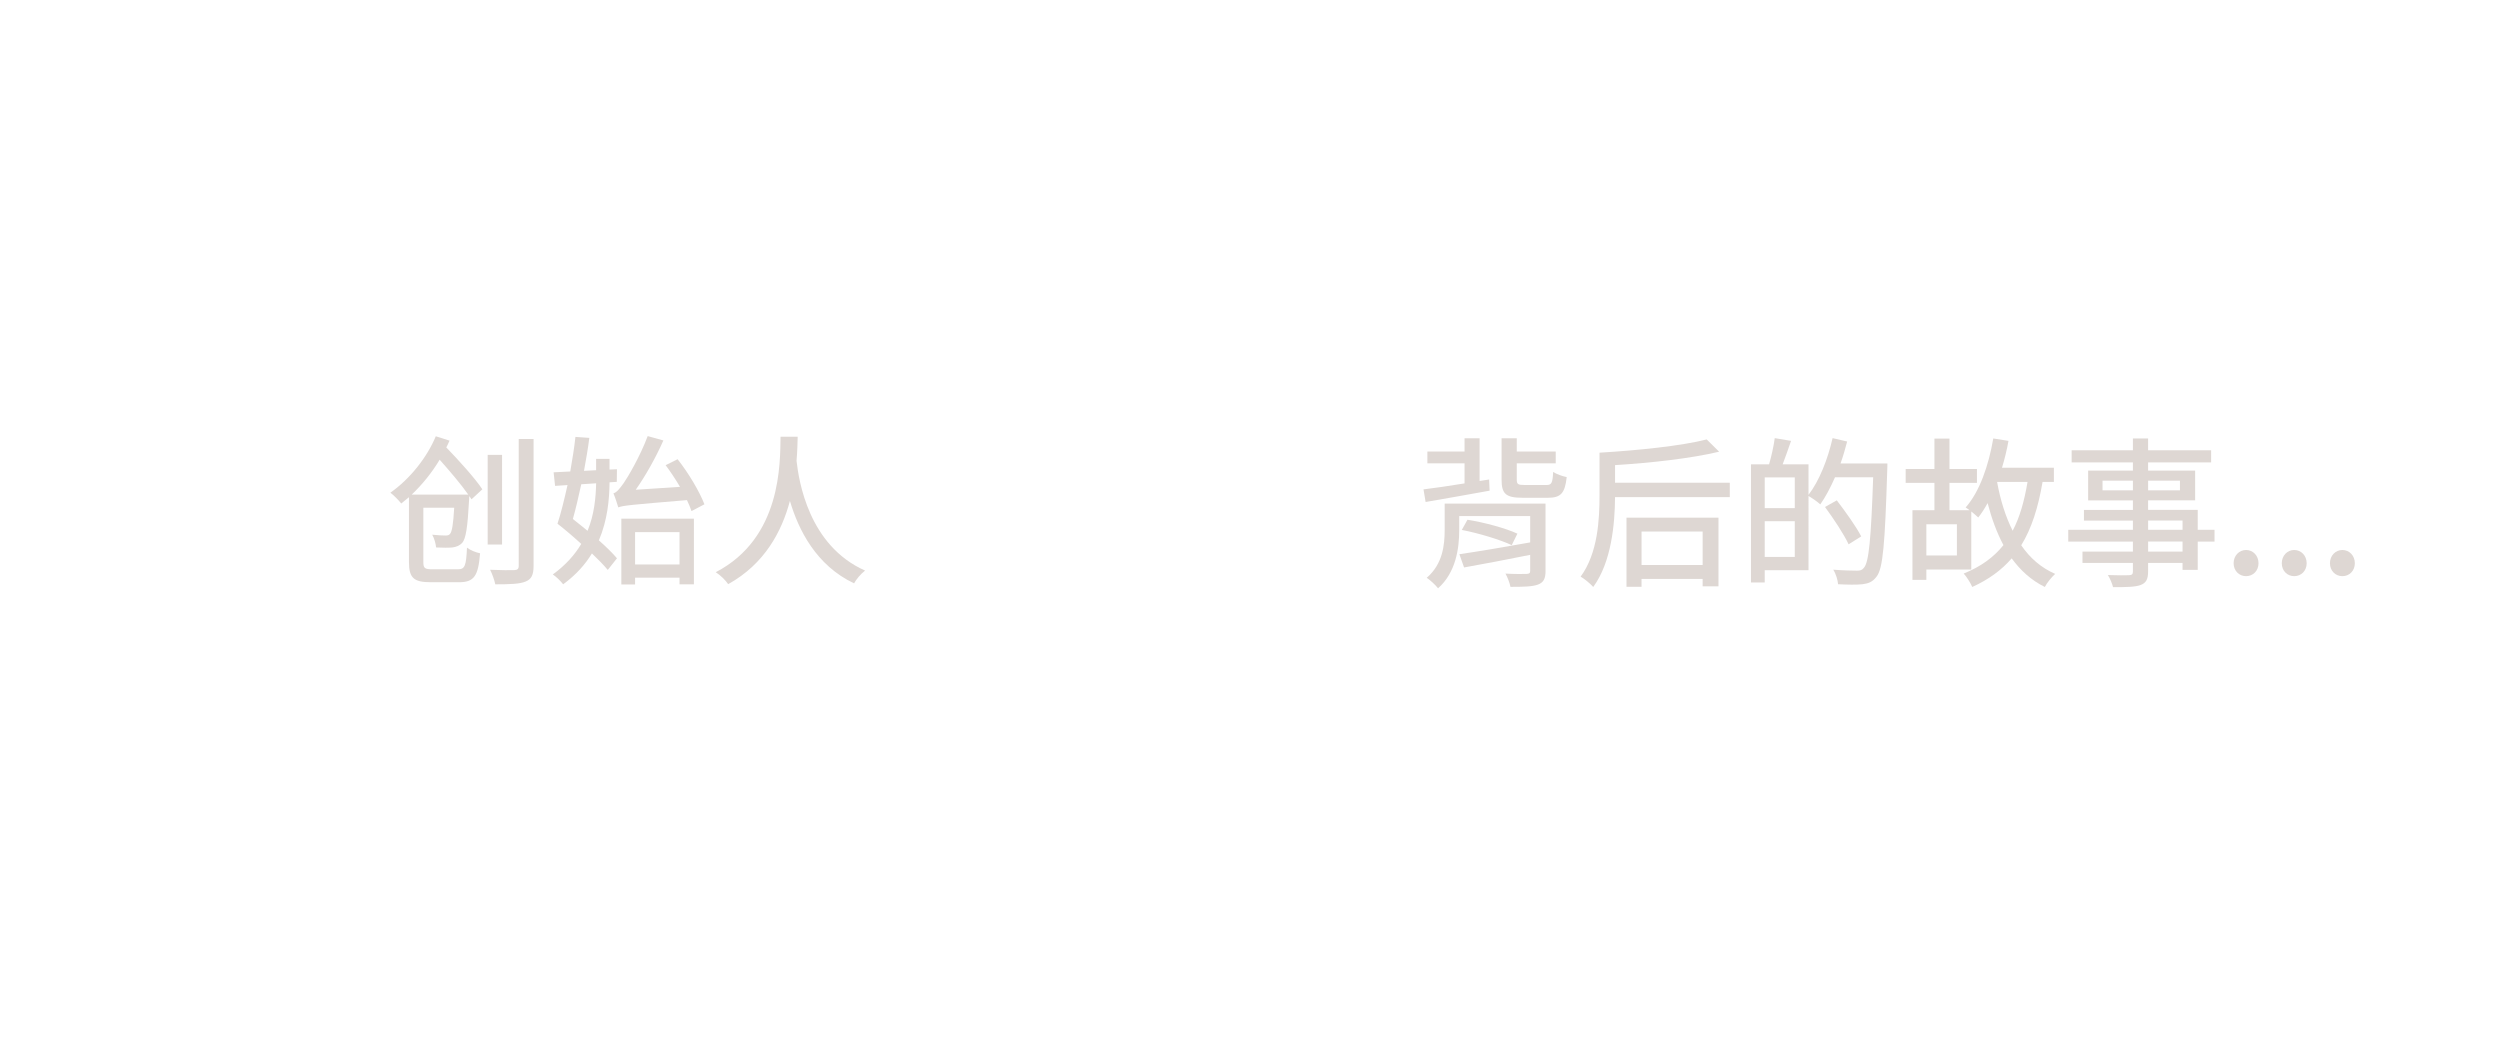 <svg xmlns="http://www.w3.org/2000/svg" xmlns:svg="http://www.w3.org/2000/svg" width="1920" height="813" viewBox="0 0 508 215.106" id="svg5" xml:space="preserve">  <defs id="defs2">    <clipPath id="clip0_1237_8009">      <rect width="410.16" height="128.2" fill="#ffffff" transform="translate(0,6)" id="rect1670" x="0" y="0"></rect>    </clipPath>    <clipPath id="clip1_1237_8009">      <rect width="804.68" height="129.73" fill="#ffffff" transform="translate(788)" id="rect1673" x="0" y="0"></rect>    </clipPath>  </defs>  <style id="style443"></style>  <g id="layer1" transform="matrix(1.027,0,0,1.027,51.755,-0.487)">    <g id="g1013" transform="translate(-21.299)">      <g clip-path="url(#clip0_1237_8009)" id="g1650" transform="matrix(0.229,0,0,0.229,48.143,85.387)" style="fill:none">        <path d="m 70.1,60.601 c -0.56,-0.98 -1.26,-1.82 -1.96,-2.79 0,1.12 0,2.51 -0.14,3.49 -1.26,23.6 -2.79,33.24 -5.87,36.87 -2.37,2.51 -4.89,3.49 -8.52,4.05 -2.93,0.28 -8.52,0.28 -14.1,0 -0.28,-3.21 -1.54,-7.82 -3.35,-11.03 5.03,0.56 9.5,0.7 11.45,0.7 1.95,0 3.07,-0.28 3.91,-1.4 1.68,-1.82 2.79,-7.96 3.63,-22.62 H 28.49 v 46.92 c 0,5.45 1.26,6.28 7.96,6.28 h 21.92 c 6,0 7.12,-2.93 7.82,-18.71 2.79,2.23 7.82,4.19 11.31,4.89 -1.54,19.41 -5.03,25 -18.15,25 h -24.3 c -14.66,0 -18.99,-3.49 -18.99,-17.46 V 58.791 c -2.23,1.82 -4.33,3.63 -6.7,5.45 -2.09,-2.79 -6.56,-7.26 -9.36,-9.36 17.18,-12.01 31.84,-30.87 39.24,-48.74 l 11.87,3.77 c -0.84,2.09 -1.82,3.91 -2.79,5.87 11.17,11.59 24.72,26.53 31.14,36.17 l -9.36,8.66 z m -2.79,-4.05 c -6.14,-8.8 -15.92,-20.25 -24.72,-30.16 -6.7,11.17 -14.94,21.37 -24.16,30.16 z m 29.19,43.15 H 84.07 v -77.5 H 96.5 Z M 123.73,8.511 V 118.141 c 0,7.96 -1.96,11.59 -6.98,13.55 -5.03,2.09 -13.27,2.37 -26.11,2.37 -0.7,-3.49 -2.65,-9.08 -4.47,-12.57 9.22,0.42 18.29,0.42 20.95,0.28 2.66,-0.14 3.77,-0.98 3.77,-3.63 V 8.511 h 12.85 z" fill="#ded7d3" id="path1644"></path>        <path d="m 189.37,45.94 c -0.14,14.94 -1.82,32.82 -9.22,50.13 6.28,5.59 11.87,11.03 15.64,15.5 l -7.96,10.05 c -3.35,-4.05 -8.1,-8.94 -13.69,-14.24 -5.73,9.5 -13.83,18.57 -24.86,26.67 -1.96,-2.65 -6.14,-6.7 -8.94,-8.52 11.17,-8.1 19.13,-17.18 24.58,-26.39 -6.84,-6.28 -14.1,-12.43 -20.53,-17.46 2.93,-8.8 5.87,-20.81 8.66,-33.38 l -10.75,0.7 -1.26,-11.73 c 4.19,-0.14 9.08,-0.42 14.38,-0.7 1.82,-10.33 3.49,-20.67 4.47,-29.88 l 12.01,0.84 c -1.12,8.94 -2.79,18.57 -4.61,28.49 l 10.47,-0.56 v -9.78 h 11.59 v 9.22 l 6.42,-0.28 -0.14,10.89 -6.28,0.42 z m -24.44,1.68 c -2.37,10.75 -4.75,21.23 -7.26,30.02 4.05,3.21 8.52,6.7 12.71,10.19 5.87,-14.24 7.12,-28.91 7.4,-41.06 l -12.85,0.84 z m 95.24,23.18 c -0.98,-2.93 -2.23,-6 -3.91,-9.5 -48.32,4.05 -54.88,4.61 -59.35,6.28 -0.7,-2.51 -2.79,-8.94 -4.19,-12.15 2.79,-0.7 5.45,-4.05 8.94,-8.94 3.35,-4.75 14.1,-22.9 20.67,-40.5 l 13.55,3.77 C 229.18,24.84 220.52,40.2 212,52.35 l 38.26,-2.51 c -3.91,-6.56 -8.24,-13.13 -12.43,-18.71 l 10.33,-5.17 c 9.5,12.01 18.99,28.07 23.18,38.96 l -11.17,5.87 z m -60.61,6.56 h 62.7 V 134.06 h -12.43 v -5.73 h -38.4 v 5.87 h -11.87 z m 11.87,11.59 V 116.88 h 38.4 V 88.95 Z" fill="#ded7d3" id="path1646"></path>        <path d="m 351.92,6.561 c -0.14,5.31 -0.28,12.57 -0.98,20.81 1.96,17.46 10.47,73.18 59.21,94.82 -3.77,2.93 -7.68,7.54 -9.5,11.03 -32.82,-15.5 -48.04,-46.221 -55.44,-71.221 -6.98,26.25 -21.79,54.461 -53.35,71.921 -2.23,-3.35 -6.42,-7.54 -10.75,-10.33 57.12,-29.61 55.58,-94.68 56,-117.03 h 14.8 z" fill="#ded7d3" id="path1648"></path>      </g>    </g>    <g clip-path="url(#clip1_1237_8009)" id="g1668" transform="matrix(0.229,0,0,0.229,50.805,87.162)" style="fill:none">      <path d="m 845.12,45.391 c -19.55,3.49 -40.22,7.26 -55.3,9.78 L 788,44.281 c 9.22,-1.12 21.79,-2.93 35.47,-5.17 v -17.32 h -32.12 v -10.2 h 32.12 V 0.141 h 12.99 V 37.011 l 8.24,-1.26 z m 48.32,69.41 c 0,6.56 -1.68,9.92 -6.56,11.73 -4.88,1.81 -12.57,1.96 -23.74,1.96 -0.7,-3.49 -2.51,-8.24 -4.33,-11.45 7.54,0.42 16.06,0.42 18.29,0.28 2.37,-0.14 3.07,-0.7 3.07,-2.65 v -13.83 c -20.25,4.05 -41.2,8.1 -57.12,10.89 L 819,100.281 c 15.5,-2.23 38.82,-6.14 61.17,-10.19 v -22.76 h -61.31 v 12.29 c 0,15.64 -2.93,36.59 -18.29,50.13 -1.96,-2.65 -7.12,-7.4 -9.78,-9.08 13.83,-11.87 15.5,-28.35 15.5,-41.34 v -22.76 h 87.14 V 114.801 Z M 825.98,70.521 c 14.38,2.23 33.24,7.4 43.15,12.01 l -4.89,9.92 c -9.78,-4.61 -28.49,-10.33 -43.15,-13.13 z m 68.29,-30.02 c 4.33,0 5.31,-1.68 5.73,-11.31 2.93,1.96 8.1,3.77 11.73,4.47 -1.54,14.1 -5.17,17.88 -16.34,17.88 h -21.65 c -14.8,0 -18.29,-3.49 -18.29,-15.78 V 0.141 h 13.13 V 11.591 h 33.66 v 10.19 h -33.66 v 13.96 c 0,4.05 0.98,4.75 6.7,4.75 h 18.99 z" fill="#ded7d3" id="path1652"></path>      <path d="m 1052.64,38.539 v 12.43 h -99.15 c -0.14,23.04 -3.07,56.14 -18.85,77.64 -2.23,-2.65 -7.82,-7.26 -10.89,-8.94 14.94,-20.25 16.34,-49.44 16.34,-70.52 v -36.58 c 33.1,-1.96 70.94,-5.87 92.59,-11.45 l 10.75,10.61 c -24.58,5.87 -58.79,9.64 -89.93,11.59 v 15.22 h 99.15 z m -89.24,30.16 h 79.46 v 59.35 h -13.69 v -6.42 h -52.79 v 6.84 H 963.39 V 68.699 Z m 12.99,12.01 v 28.91 h 52.79 V 80.709 Z" fill="#ded7d3" id="path1654"></path>      <path d="m 1188.8,21.92 c 0,0 0,4.47 -0.14,6.14 -1.96,62.98 -3.63,84.63 -9.22,91.61 -3.49,4.61 -6.84,5.87 -12.15,6.56 -4.89,0.56 -13.13,0.42 -21.09,0 -0.28,-3.49 -1.82,-8.94 -4.19,-12.57 8.94,0.7 17.04,0.84 20.53,0.84 2.79,0 4.33,-0.42 5.87,-2.37 4.47,-4.61 6.28,-25.7 8.1,-78.34 h -32.96 c -3.91,8.94 -8.24,17.04 -12.71,23.46 -2.09,-1.96 -6.98,-5.45 -10.19,-7.26 V 114.09 h -37.84 v 10.61 h -11.87 V 22.62 h 15.64 c 1.96,-6.7 4.05,-15.92 4.89,-22.62 L 1105.57,2.37 c -2.37,6.98 -5.03,14.38 -7.26,20.25 h 22.34 v 26.39 c 9.22,-12.01 16.62,-30.58 20.81,-49.02 L 1154.03,2.92 c -1.68,6.42 -3.49,12.85 -5.73,18.99 h 40.5 z m -105.99,12.01 v 26.53 h 25.97 v -26.53 z m 25.97,68.71 V 71.78 h -25.97 V 102.64 Z m 46.5,-10.89 c -3.91,-8.52 -12.99,-22.2 -20.39,-32.26 l 10.19,-5.73 c 7.4,9.64 16.9,22.9 21.09,31.14 l -10.89,6.84 z" fill="#ded7d3" id="path1656"></path>      <path d="m 1322.87,37.839 c -3.77,22.2 -9.5,40.22 -18.43,54.74 7.54,11.03 17.18,19.41 29.33,24.72 -2.93,2.65 -7.12,7.68 -8.94,11.31 -11.87,-5.87 -21.09,-14.38 -28.63,-24.72 -8.8,10.19 -19.97,18.29 -34.07,24.72 -1.26,-3.07 -4.89,-8.94 -7.4,-11.59 14.8,-6 25.83,-13.96 34.35,-24.58 -5.73,-10.75 -10.19,-22.9 -13.69,-36.31 -2.51,4.61 -5.17,8.8 -8.1,12.43 -1.4,-1.4 -3.63,-3.21 -6,-5.17 v 50.13 h -38.82 v 8.94 h -12.01 V 62.279 h 18.99 v -23.6 h -24.86 v -12.01 h 24.86 V 0.419 h 12.99 V 26.669 h 23.74 v 12.01 h -23.74 v 23.6 h 17.32 c -1.26,-0.98 -2.37,-1.82 -3.35,-2.37 12.01,-13.55 19.83,-36.03 23.88,-59.63 l 13.13,2.09 c -1.4,7.96 -3.35,15.78 -5.59,23.18 h 44.83 v 12.29 h -9.78 z m -74.01,36.59 h -26.39 v 26.95 h 26.39 z m 34.77,-36.31 c 2.79,15.36 7.26,29.75 13.41,41.89 6.14,-11.59 10.05,-25.56 12.85,-42.17 h -26.11 l -0.14,0.28 z" fill="#ded7d3" id="path1658"></path>      <path d="m 1471.46,89.379 h -14.52 v 24.44 h -13.13 v -6 h -29.75 v 7.26 c 0,7.12 -1.82,10.05 -6.56,11.87 -4.75,1.68 -12.01,1.82 -23.74,1.82 -0.7,-2.93 -2.65,-7.68 -4.47,-10.47 7.68,0.28 16.06,0.28 18.29,0.14 2.51,-0.14 3.35,-0.84 3.35,-3.21 v -7.4 h -43.57 v -9.78 h 43.57 v -8.66 h -55.86 v -10.19 h 55.86 v -7.96 h -42.31 v -9.22 h 42.31 v -8.24 h -38.68 v -25.71 h 38.68 v -7.12 H 1348 v -10.48 h 52.93 V 0.279 h 13.13 V 10.469 h 54.46 v 10.47 h -54.46 v 7.12 h 40.64 v 25.7 h -40.64 v 8.24 h 42.87 v 17.18 h 14.52 v 10.19 z m -70.52,-44.27 v -8.38 h -26.25 v 8.38 z m 13.13,-8.38 v 8.38 h 27.51 v -8.38 z m 0,42.45 h 29.75 v -7.96 h -29.75 z m 29.75,10.19 h -29.75 v 8.66 h 29.75 z" fill="#ded7d3" id="path1660"></path>      <path d="m 1487.95,108.091 c 0,-6.56 4.75,-11.45 10.75,-11.45 6,0 10.75,4.89 10.75,11.45 0,6.56 -4.75,11.17 -10.75,11.17 -6,0 -10.75,-4.61 -10.75,-11.17 z" fill="#ded7d3" id="path1662"></path>      <path d="m 1529.56,108.091 c 0,-6.56 4.75,-11.45 10.75,-11.45 6,0 10.75,4.89 10.75,11.45 0,6.56 -4.75,11.17 -10.75,11.17 -6,0 -10.75,-4.61 -10.75,-11.17 z" fill="#ded7d3" id="path1664"></path>      <path d="m 1571.18,108.091 c 0,-6.56 4.75,-11.45 10.75,-11.45 6,0 10.75,4.89 10.75,11.45 0,6.56 -4.75,11.17 -10.75,11.17 -6,0 -10.75,-4.61 -10.75,-11.17 z" fill="#ded7d3" id="path1666"></path>    </g>  </g></svg>
